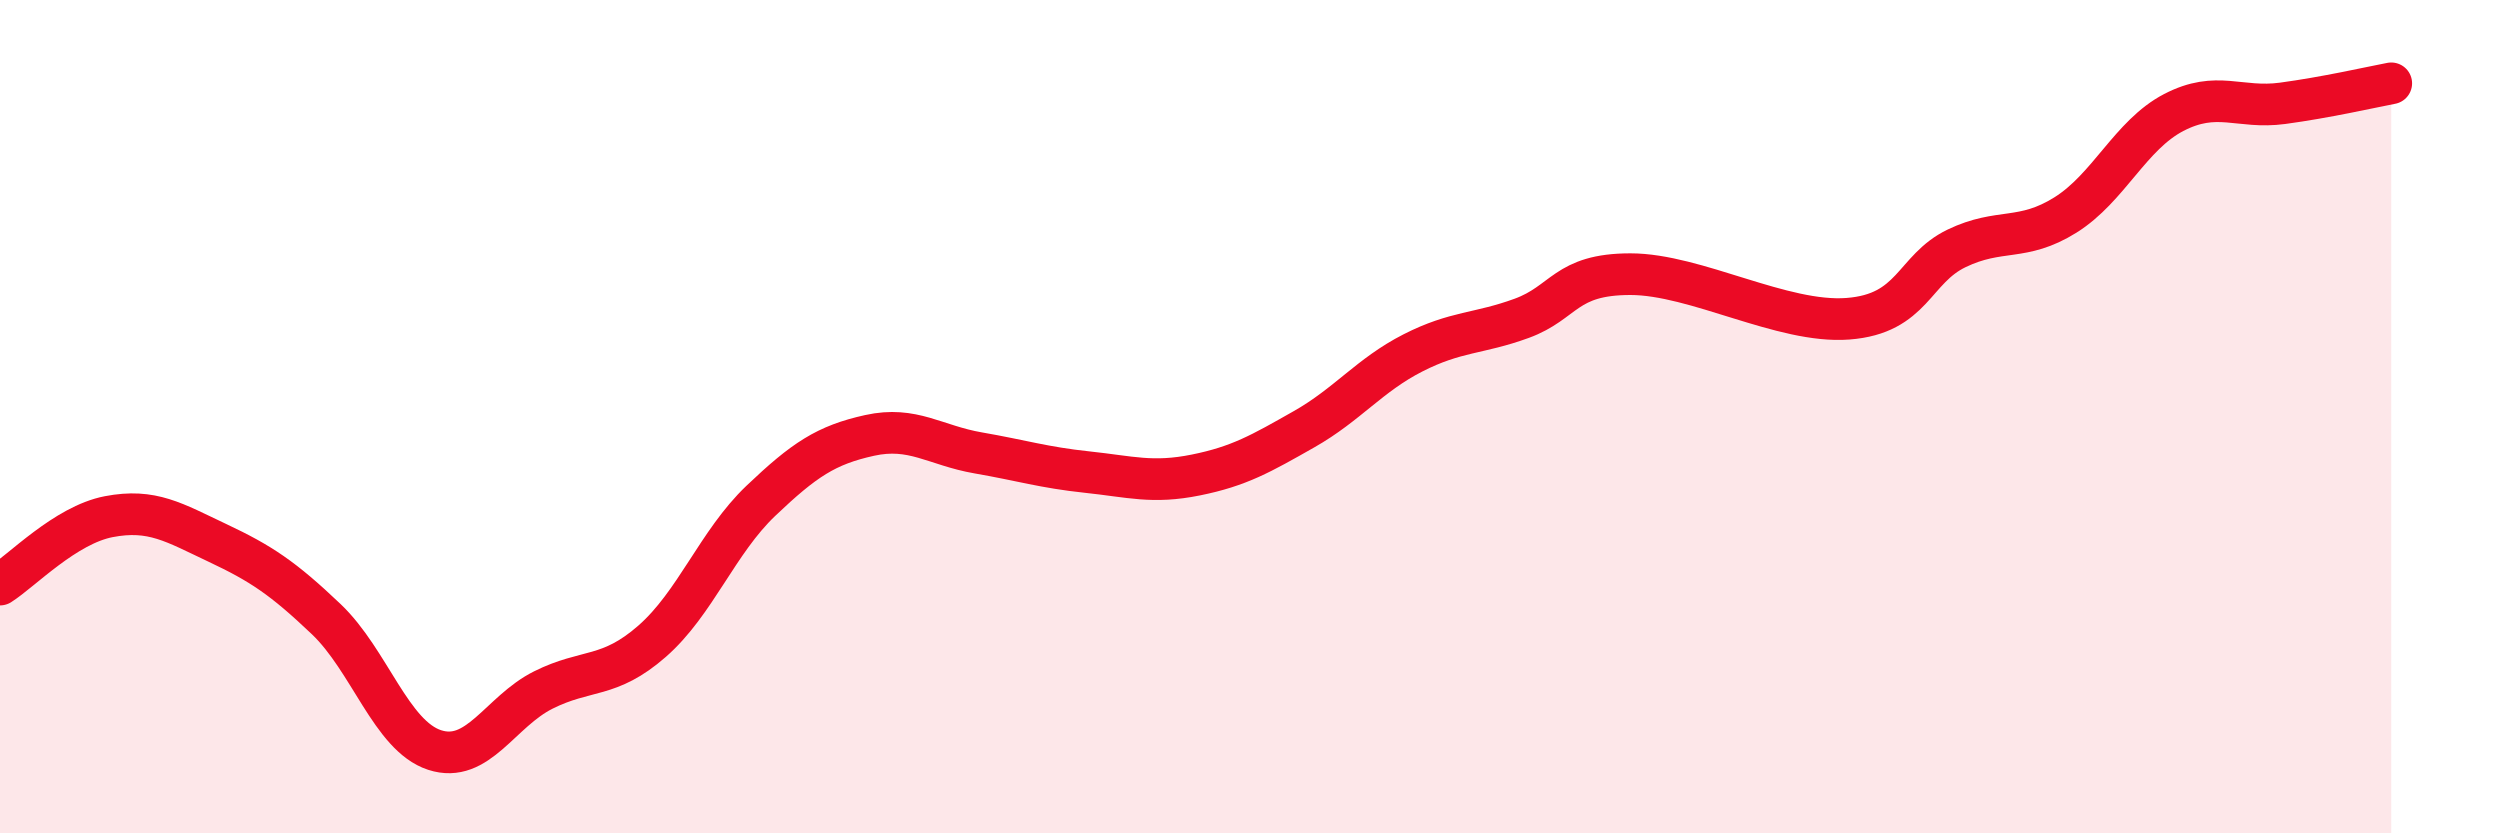 
    <svg width="60" height="20" viewBox="0 0 60 20" xmlns="http://www.w3.org/2000/svg">
      <path
        d="M 0,14.03 C 0.52,13.7 1.57,12.6 2.61,12.4 C 3.65,12.2 4.18,12.54 5.22,13.03 C 6.26,13.52 6.79,13.87 7.83,14.86 C 8.87,15.85 9.39,17.66 10.43,18 C 11.47,18.34 12,17.08 13.04,16.56 C 14.08,16.04 14.61,16.3 15.65,15.39 C 16.69,14.48 17.22,13.01 18.26,12.02 C 19.3,11.03 19.83,10.68 20.87,10.45 C 21.91,10.22 22.44,10.69 23.48,10.87 C 24.52,11.05 25.05,11.22 26.09,11.33 C 27.13,11.44 27.66,11.61 28.7,11.4 C 29.74,11.19 30.26,10.89 31.3,10.3 C 32.34,9.71 32.87,9 33.91,8.47 C 34.95,7.94 35.48,8.02 36.52,7.64 C 37.56,7.26 37.56,6.58 39.13,6.58 C 40.7,6.58 42.78,7.77 44.35,7.65 C 45.92,7.53 45.92,6.46 46.96,5.96 C 48,5.46 48.53,5.81 49.57,5.16 C 50.61,4.51 51.13,3.24 52.17,2.7 C 53.21,2.16 53.74,2.62 54.78,2.48 C 55.82,2.34 56.87,2.1 57.39,2L57.39 20L0 20Z"
        fill="#EB0A25"
        opacity="0.1"
        stroke-linecap="round"
        stroke-linejoin="round"
      />
      <path
        d="M 0,14.03 C 0.52,13.7 1.57,12.6 2.61,12.4 C 3.65,12.2 4.18,12.54 5.22,13.03 C 6.26,13.52 6.79,13.87 7.83,14.86 C 8.87,15.85 9.39,17.66 10.43,18 C 11.47,18.34 12,17.08 13.04,16.56 C 14.08,16.04 14.61,16.3 15.65,15.39 C 16.69,14.48 17.22,13.01 18.26,12.02 C 19.3,11.03 19.83,10.68 20.87,10.45 C 21.91,10.22 22.44,10.69 23.48,10.87 C 24.52,11.05 25.05,11.22 26.09,11.33 C 27.13,11.44 27.66,11.61 28.7,11.4 C 29.74,11.19 30.26,10.89 31.3,10.3 C 32.34,9.71 32.87,9 33.91,8.47 C 34.95,7.94 35.48,8.02 36.52,7.64 C 37.56,7.26 37.56,6.58 39.13,6.58 C 40.7,6.58 42.78,7.77 44.35,7.65 C 45.92,7.53 45.92,6.46 46.96,5.96 C 48,5.46 48.53,5.81 49.57,5.16 C 50.61,4.51 51.13,3.24 52.17,2.7 C 53.21,2.16 53.74,2.62 54.78,2.48 C 55.82,2.34 56.87,2.1 57.39,2"
        stroke="#EB0A25"
        stroke-width="1"
        fill="none"
        stroke-linecap="round"
        stroke-linejoin="round"
      />
    </svg>
  
